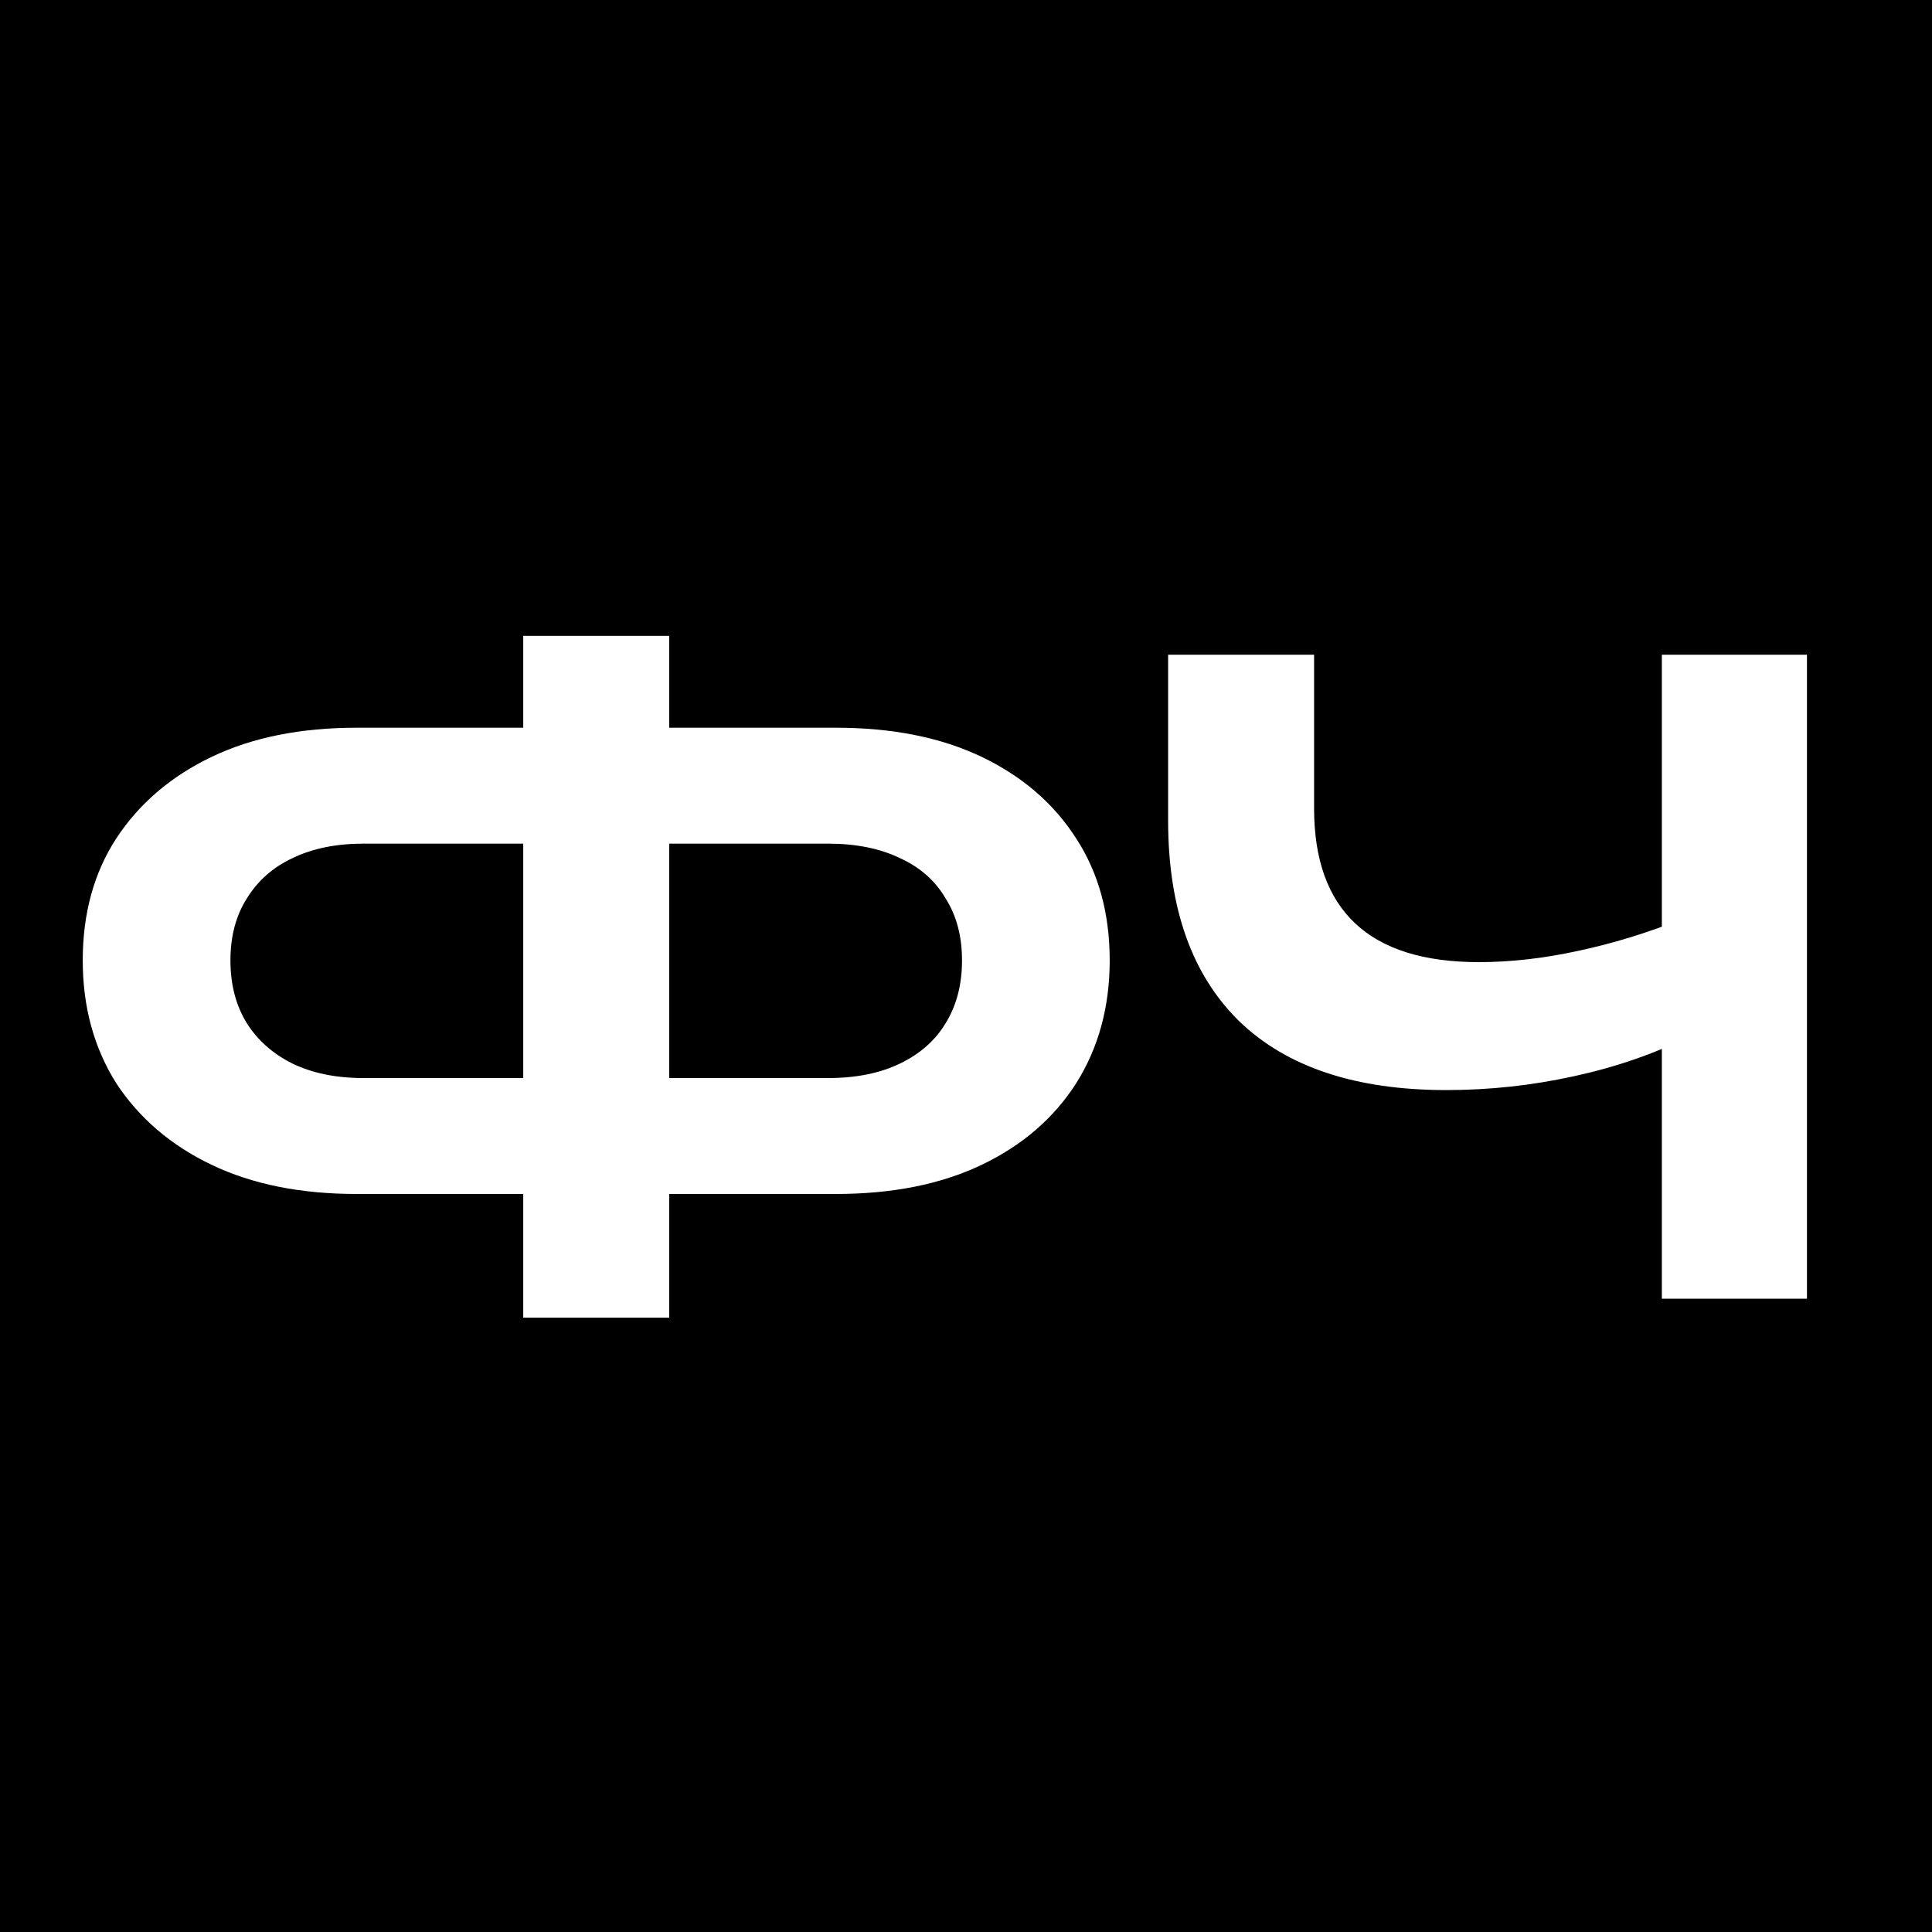 <?xml version="1.0" encoding="UTF-8"?> <svg xmlns="http://www.w3.org/2000/svg" width="180" height="180" viewBox="0 0 180 180" fill="none"><rect width="180" height="180" fill="black"></rect><path d="M56.909 111.24V100.44H77.149C79.762 100.44 82.002 99.987 83.869 99.08C85.735 98.173 87.149 96.92 88.109 95.32C89.122 93.667 89.629 91.72 89.629 89.48C89.629 87.24 89.122 85.32 88.109 83.72C87.149 82.067 85.735 80.813 83.869 79.96C82.002 79.053 79.762 78.6 77.149 78.6H56.989V67.8H77.869C83.149 67.8 87.682 68.707 91.469 70.52C95.255 72.333 98.189 74.867 100.269 78.12C102.349 81.32 103.389 85.107 103.389 89.48C103.389 93.8 102.349 97.613 100.269 100.92C98.189 104.173 95.255 106.707 91.469 108.52C87.682 110.333 83.149 111.24 77.869 111.24H56.909ZM33.229 111.24C28.002 111.24 23.495 110.333 19.709 108.52C15.922 106.707 12.962 104.173 10.829 100.92C8.749 97.613 7.709 93.8 7.709 89.48C7.709 85.107 8.749 81.32 10.829 78.12C12.962 74.867 15.922 72.333 19.709 70.52C23.495 68.707 28.002 67.8 33.229 67.8H54.109V78.6H33.869C31.309 78.6 29.095 79.053 27.229 79.96C25.415 80.813 24.002 82.067 22.989 83.72C21.975 85.32 21.469 87.24 21.469 89.48C21.469 91.72 21.975 93.667 22.989 95.32C24.002 96.92 25.415 98.173 27.229 99.08C29.095 99.987 31.309 100.44 33.869 100.44H54.189V111.24H33.229ZM48.749 122.76V59.24H62.349V122.76H48.749ZM134.751 101.56C126.324 101.56 119.897 99.427 115.471 95.16C111.044 90.84 108.831 84.6 108.831 76.44V61H122.431V75.32C122.431 80.067 123.711 83.64 126.271 86.04C128.831 88.44 132.671 89.64 137.791 89.64C140.724 89.64 143.791 89.293 146.991 88.6C150.244 87.907 153.471 86.92 156.671 85.64L157.471 96.52C154.164 98.173 150.537 99.427 146.591 100.28C142.697 101.133 138.751 101.56 134.751 101.56ZM154.831 121V61H168.351V121H154.831Z" fill="white"></path></svg> 